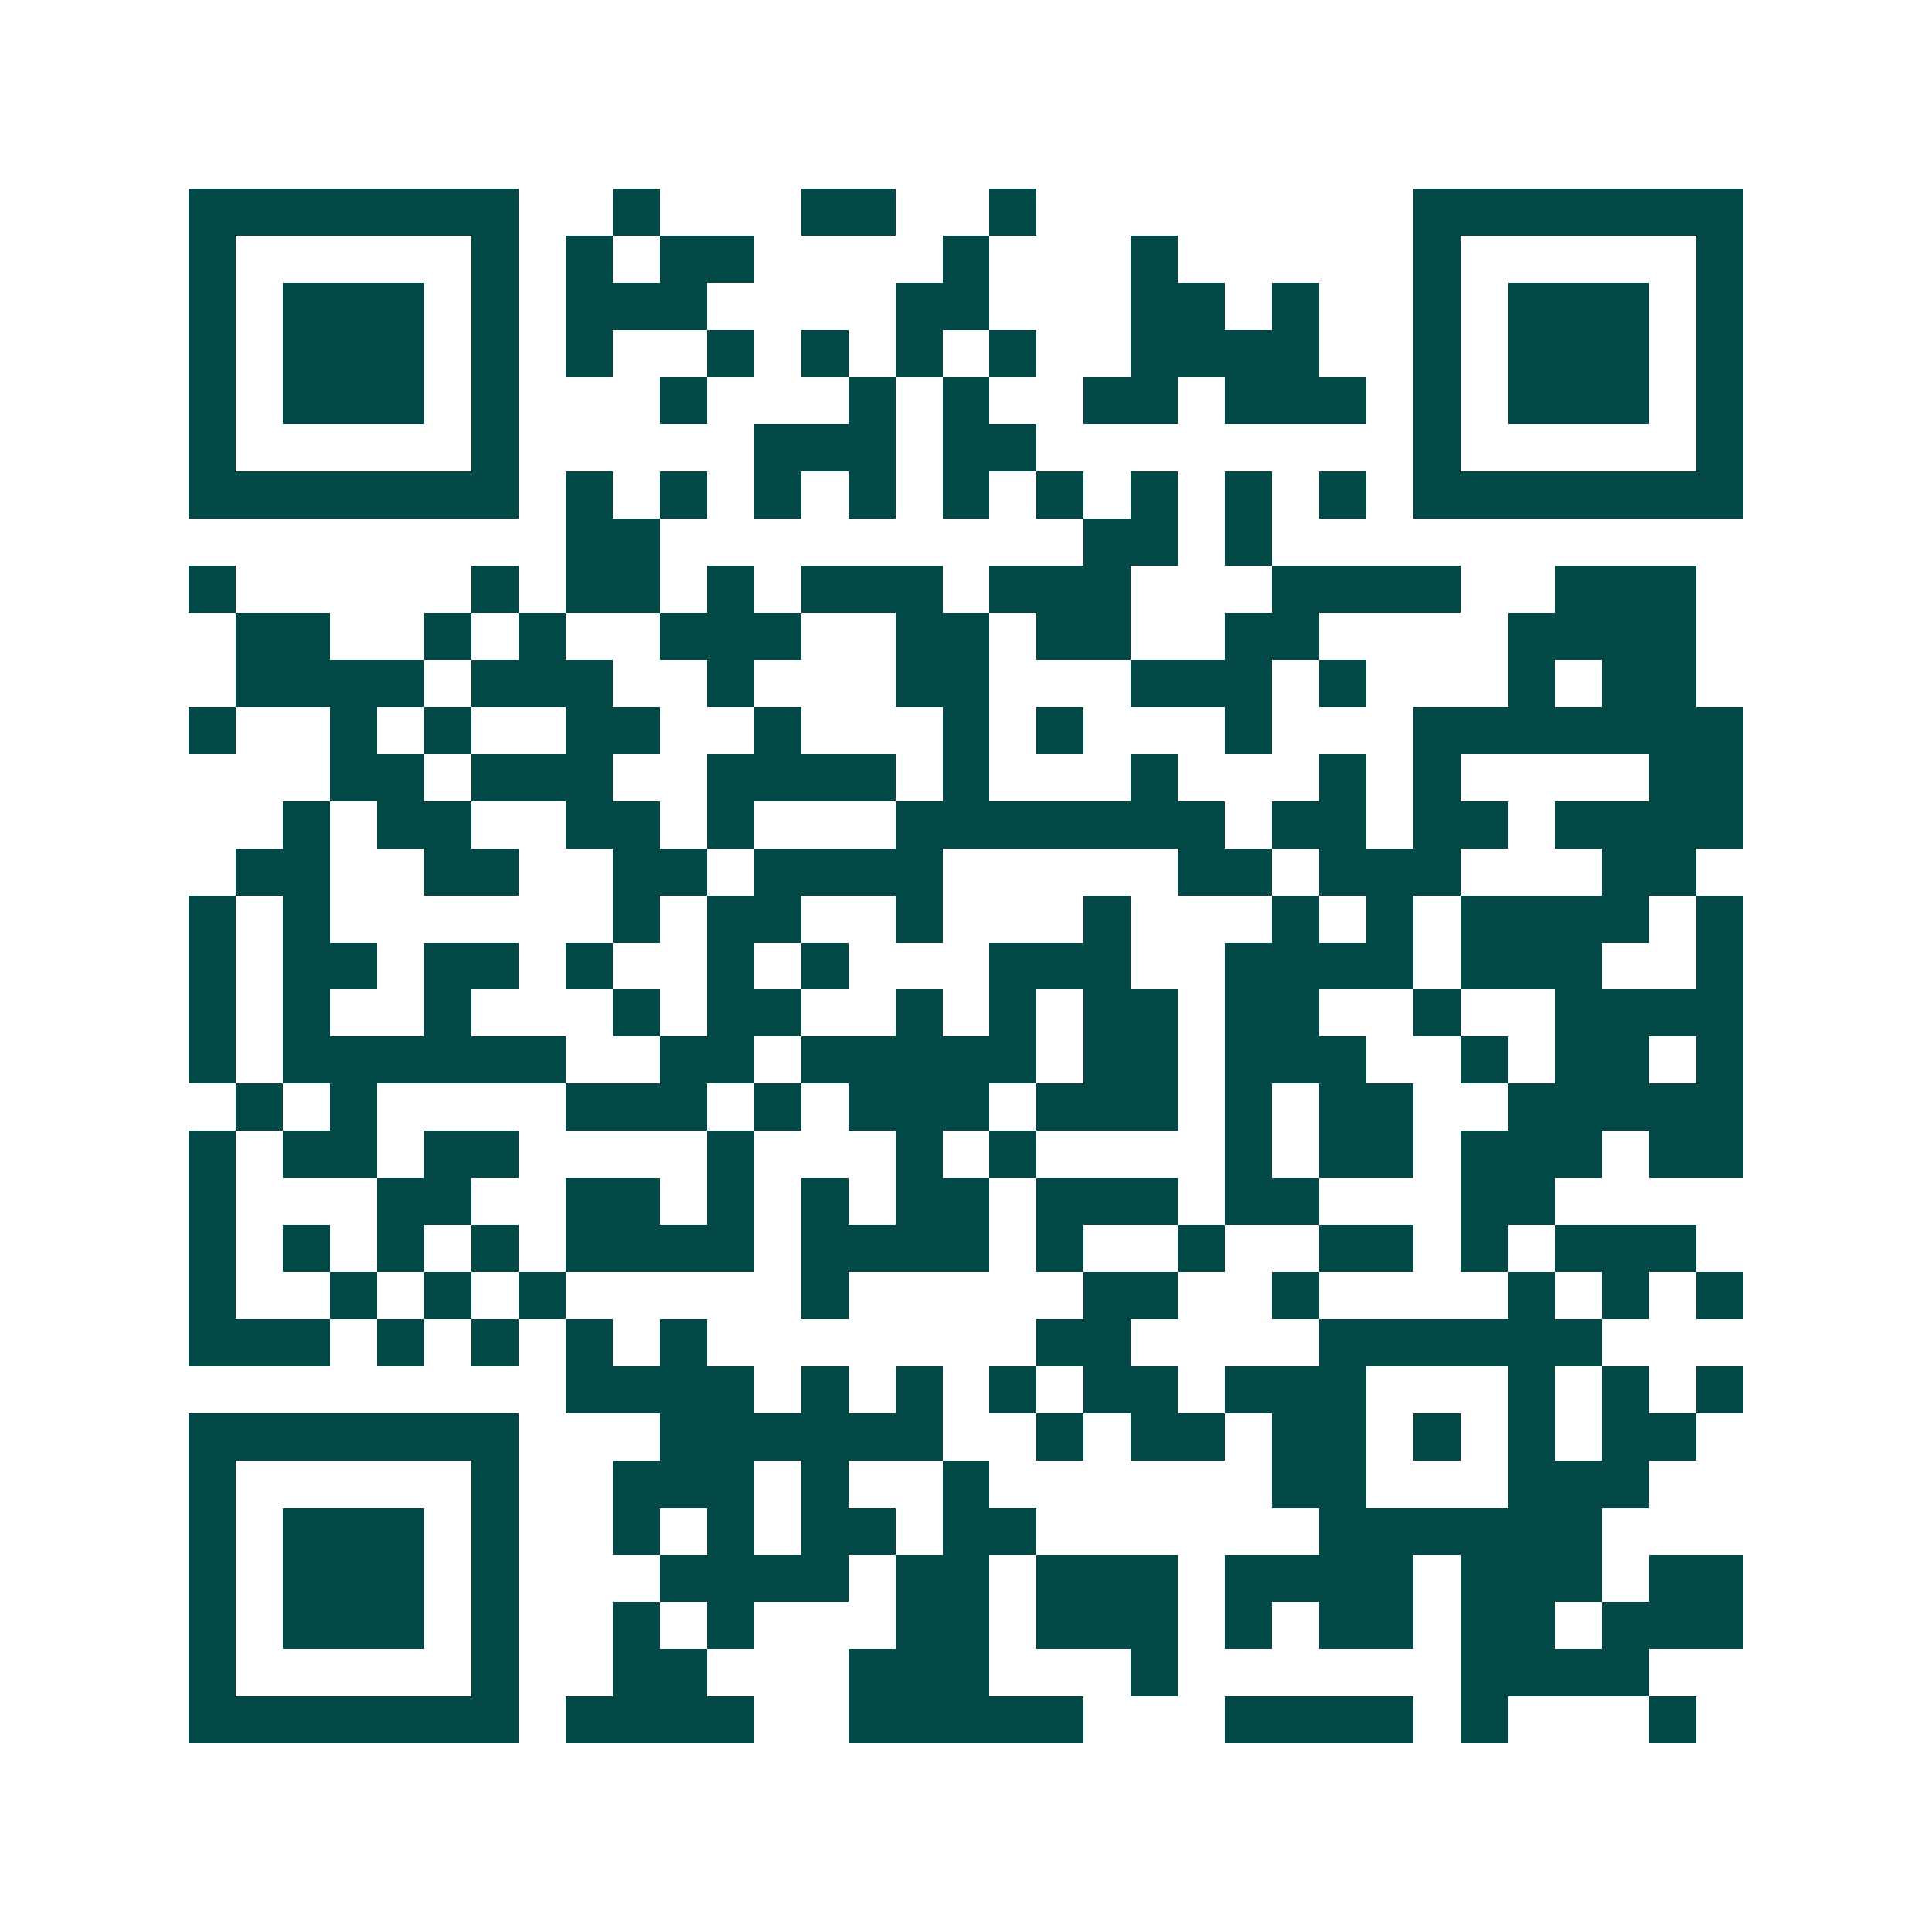 <svg xmlns="http://www.w3.org/2000/svg" width="200" height="200" viewBox="0 0 41 41" shape-rendering="crispEdges"><path fill="#ffffff" d="M0 0h41v41H0z"/><path stroke="#014847" d="M4 4.5h7m2 0h1m3 0h2m2 0h1m8 0h7M4 5.5h1m5 0h1m1 0h1m1 0h2m4 0h1m3 0h1m5 0h1m5 0h1M4 6.5h1m1 0h3m1 0h1m1 0h3m4 0h2m3 0h2m1 0h1m2 0h1m1 0h3m1 0h1M4 7.5h1m1 0h3m1 0h1m1 0h1m2 0h1m1 0h1m1 0h1m1 0h1m2 0h4m2 0h1m1 0h3m1 0h1M4 8.5h1m1 0h3m1 0h1m3 0h1m3 0h1m1 0h1m2 0h2m1 0h3m1 0h1m1 0h3m1 0h1M4 9.5h1m5 0h1m5 0h3m1 0h2m8 0h1m5 0h1M4 10.5h7m1 0h1m1 0h1m1 0h1m1 0h1m1 0h1m1 0h1m1 0h1m1 0h1m1 0h1m1 0h7M12 11.5h2m9 0h2m1 0h1M4 12.5h1m5 0h1m1 0h2m1 0h1m1 0h3m1 0h3m3 0h4m2 0h3M5 13.5h2m2 0h1m1 0h1m2 0h3m2 0h2m1 0h2m2 0h2m4 0h4M5 14.5h4m1 0h3m2 0h1m3 0h2m3 0h3m1 0h1m3 0h1m1 0h2M4 15.5h1m2 0h1m1 0h1m2 0h2m2 0h1m3 0h1m1 0h1m3 0h1m3 0h7M7 16.5h2m1 0h3m2 0h4m1 0h1m3 0h1m3 0h1m1 0h1m4 0h2M6 17.5h1m1 0h2m2 0h2m1 0h1m3 0h7m1 0h2m1 0h2m1 0h4M5 18.5h2m2 0h2m2 0h2m1 0h4m5 0h2m1 0h3m3 0h2M4 19.5h1m1 0h1m6 0h1m1 0h2m2 0h1m3 0h1m3 0h1m1 0h1m1 0h4m1 0h1M4 20.5h1m1 0h2m1 0h2m1 0h1m2 0h1m1 0h1m3 0h3m2 0h4m1 0h3m2 0h1M4 21.5h1m1 0h1m2 0h1m3 0h1m1 0h2m2 0h1m1 0h1m1 0h2m1 0h2m2 0h1m2 0h4M4 22.5h1m1 0h6m2 0h2m1 0h5m1 0h2m1 0h3m2 0h1m1 0h2m1 0h1M5 23.5h1m1 0h1m4 0h3m1 0h1m1 0h3m1 0h3m1 0h1m1 0h2m2 0h5M4 24.5h1m1 0h2m1 0h2m4 0h1m3 0h1m1 0h1m4 0h1m1 0h2m1 0h3m1 0h2M4 25.5h1m3 0h2m2 0h2m1 0h1m1 0h1m1 0h2m1 0h3m1 0h2m3 0h2M4 26.5h1m1 0h1m1 0h1m1 0h1m1 0h4m1 0h4m1 0h1m2 0h1m2 0h2m1 0h1m1 0h3M4 27.5h1m2 0h1m1 0h1m1 0h1m5 0h1m5 0h2m2 0h1m4 0h1m1 0h1m1 0h1M4 28.5h3m1 0h1m1 0h1m1 0h1m1 0h1m7 0h2m4 0h6M12 29.5h4m1 0h1m1 0h1m1 0h1m1 0h2m1 0h3m3 0h1m1 0h1m1 0h1M4 30.5h7m3 0h6m2 0h1m1 0h2m1 0h2m1 0h1m1 0h1m1 0h2M4 31.5h1m5 0h1m2 0h3m1 0h1m2 0h1m6 0h2m3 0h3M4 32.5h1m1 0h3m1 0h1m2 0h1m1 0h1m1 0h2m1 0h2m6 0h6M4 33.5h1m1 0h3m1 0h1m3 0h4m1 0h2m1 0h3m1 0h4m1 0h3m1 0h2M4 34.5h1m1 0h3m1 0h1m2 0h1m1 0h1m3 0h2m1 0h3m1 0h1m1 0h2m1 0h2m1 0h3M4 35.5h1m5 0h1m2 0h2m3 0h3m3 0h1m6 0h4M4 36.5h7m1 0h4m2 0h5m3 0h4m1 0h1m3 0h1"/></svg>
